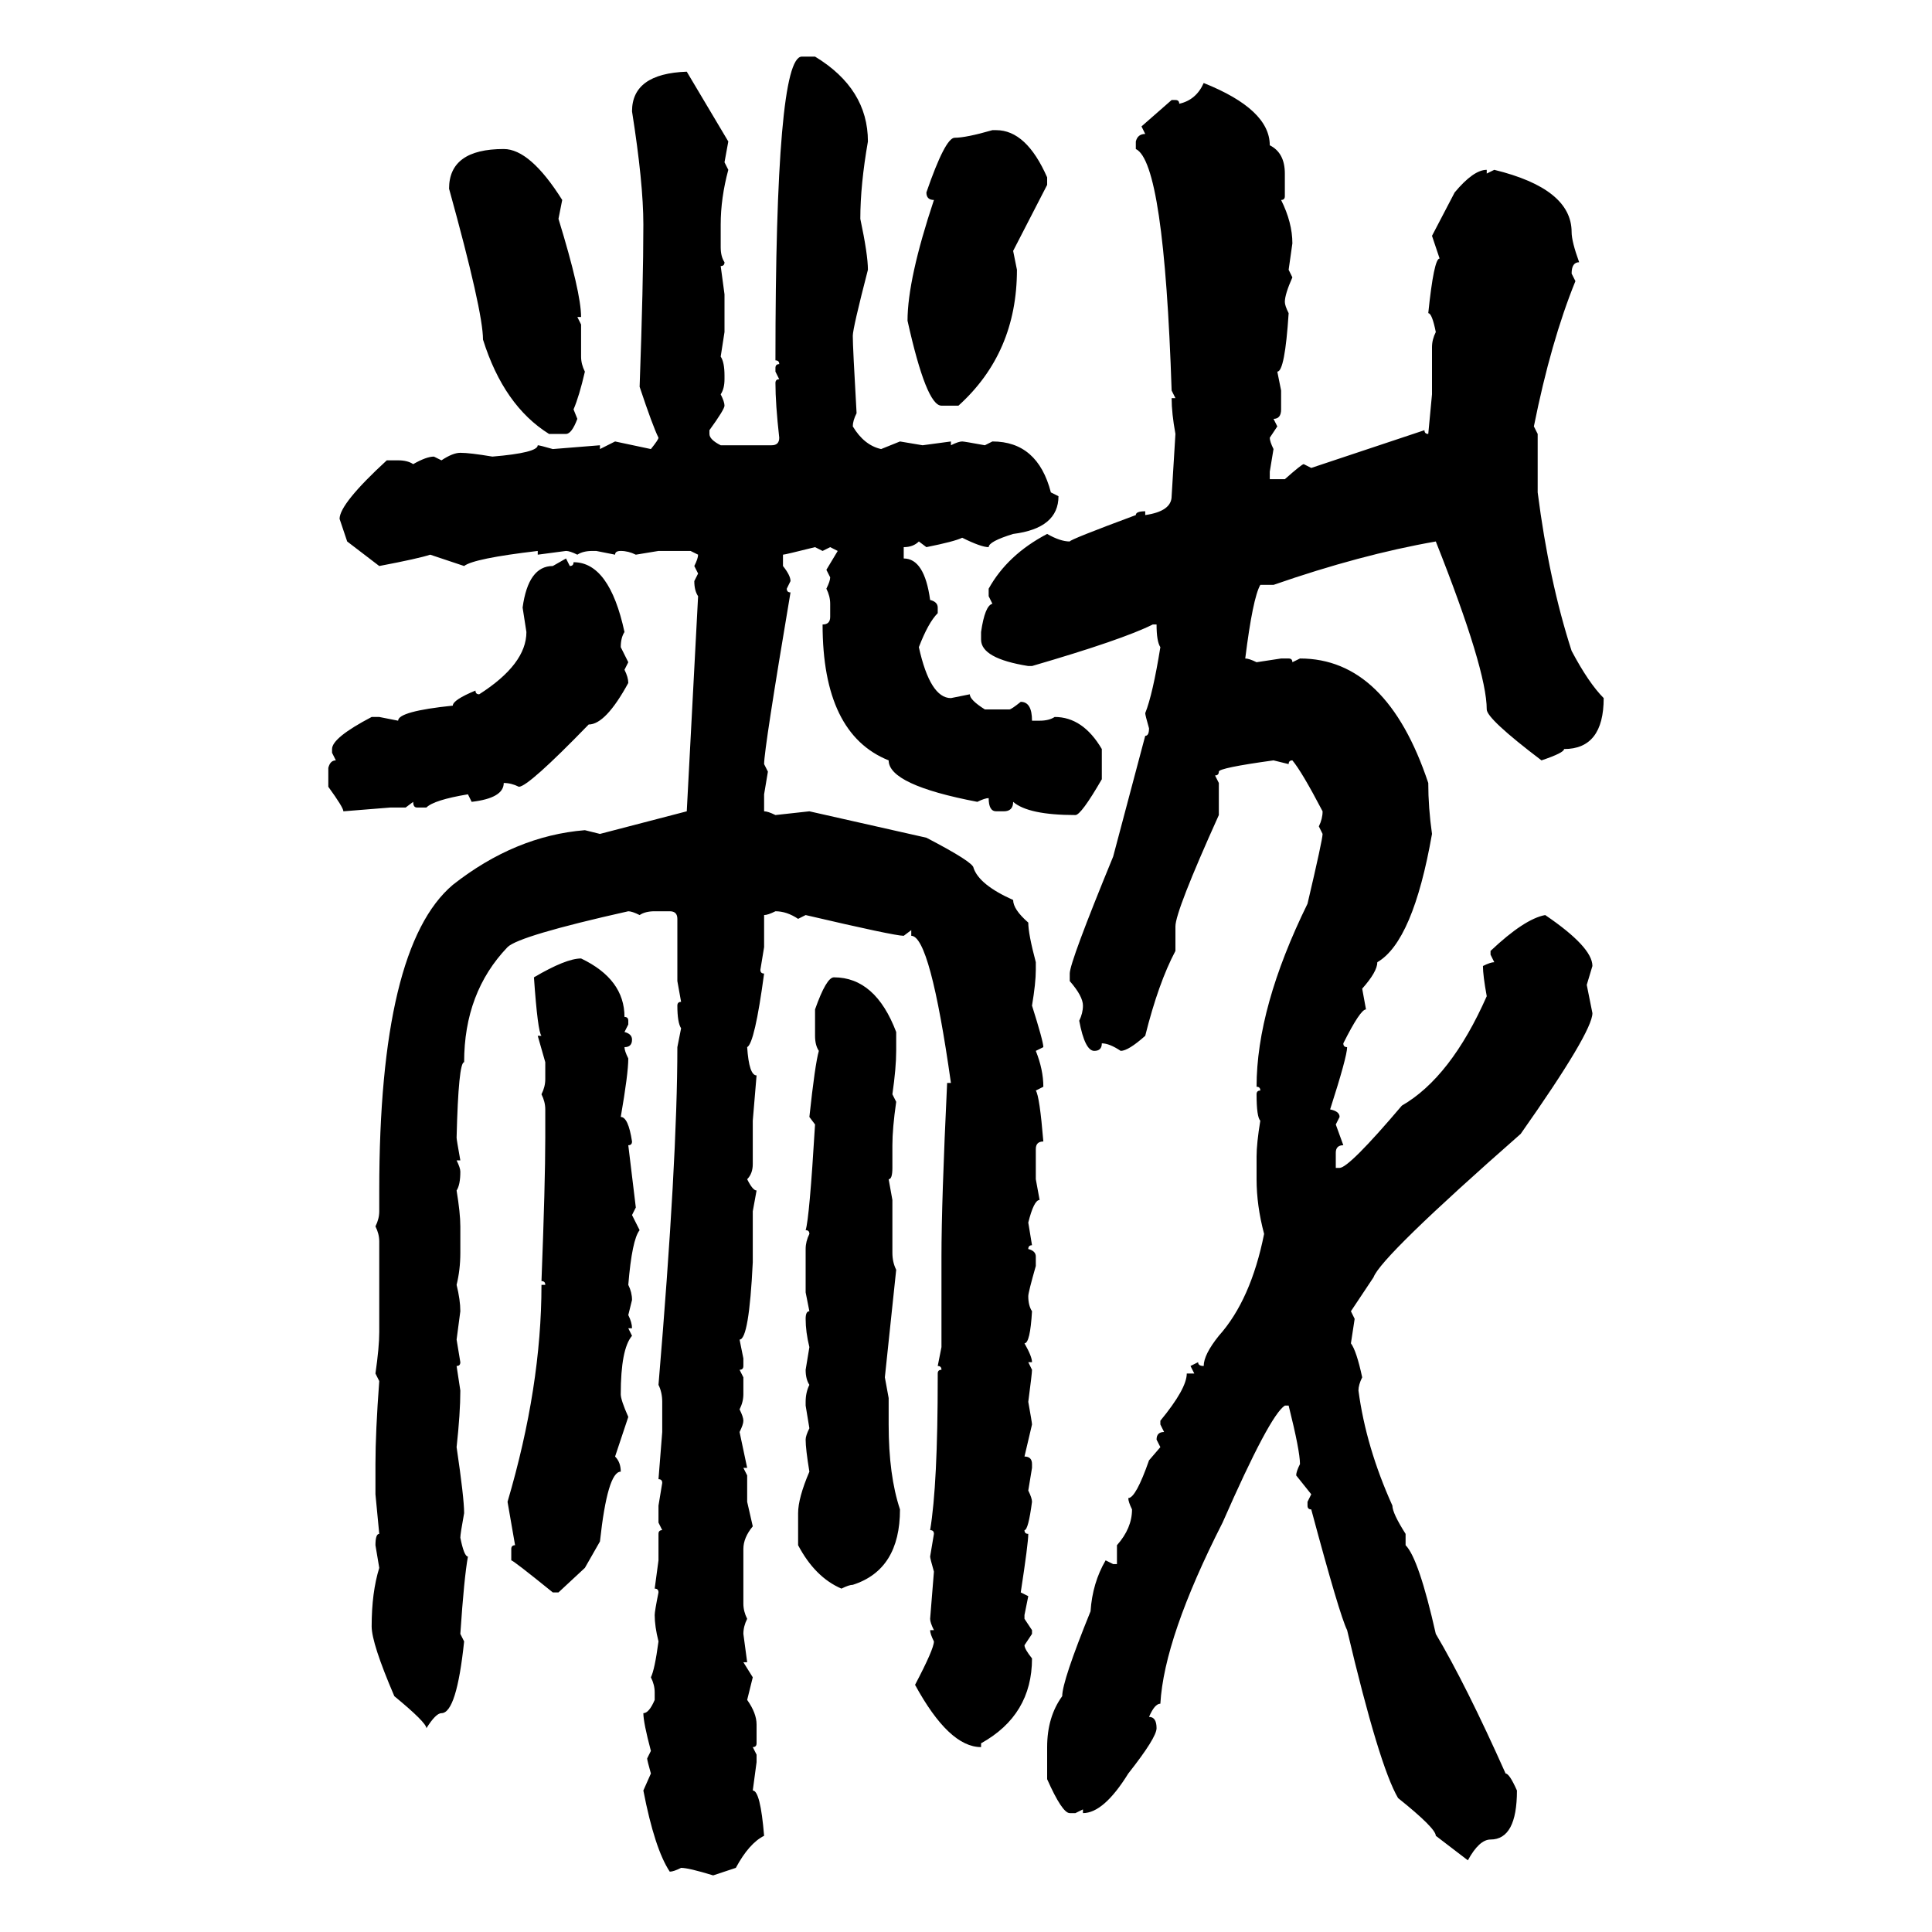 <svg xmlns="http://www.w3.org/2000/svg" xmlns:xlink="http://www.w3.org/1999/xlink" width="300" height="300"><path d="M124.51 8.79L124.51 8.79L126.56 8.79Q134.77 13.77 134.77 21.97L134.77 21.97Q133.59 28.71 133.59 33.98L133.59 33.98Q134.77 39.55 134.77 41.89L134.77 41.89Q132.42 50.98 132.42 52.15L132.42 52.15Q132.42 53.91 133.01 64.16L133.01 64.16Q132.42 65.33 132.42 66.21L132.42 66.21Q134.18 69.14 136.82 69.73L136.82 69.73L139.75 68.55L143.26 69.14L147.66 68.55L147.66 69.14Q148.83 68.55 149.41 68.55L149.41 68.55Q149.71 68.55 152.93 69.14L152.93 69.14L154.10 68.55Q161.13 68.55 163.18 76.46L163.18 76.46L164.36 77.05Q164.36 82.03 157.32 82.91L157.32 82.91Q153.52 84.08 153.52 84.96L153.52 84.96Q152.34 84.96 149.41 83.50L149.41 83.50Q148.24 84.08 143.85 84.96L143.85 84.96L142.68 84.08Q141.80 84.96 140.33 84.96L140.33 84.96L140.33 86.72Q143.55 86.72 144.43 93.16L144.43 93.16Q145.61 93.46 145.61 94.34L145.61 94.34L145.61 95.21Q144.14 96.68 142.68 100.49L142.68 100.49Q144.43 108.40 147.66 108.40L147.66 108.40L150.59 107.81Q150.59 108.69 152.93 110.16L152.93 110.16L156.74 110.16Q157.03 110.16 158.50 108.98L158.50 108.98Q160.25 108.98 160.25 111.91L160.25 111.91L161.43 111.91Q162.89 111.91 163.77 111.33L163.77 111.33Q168.16 111.33 171.09 116.31L171.09 116.31L171.09 121.00Q167.87 126.56 166.99 126.56L166.99 126.56Q159.67 126.56 157.32 124.51L157.32 124.51Q157.32 125.98 155.86 125.98L155.86 125.98L154.69 125.98Q153.52 125.98 153.52 123.93L153.52 123.93Q152.93 123.93 151.76 124.51L151.76 124.51Q137.99 121.88 137.99 118.07L137.99 118.07Q127.73 113.96 127.73 96.97L127.73 96.97Q128.91 96.97 128.91 95.80L128.91 95.80L128.91 93.75Q128.91 92.58 128.32 91.41L128.32 91.41Q128.91 90.23 128.91 89.65L128.91 89.65L128.32 88.48L130.08 85.55L128.91 84.96L127.73 85.55L126.56 84.96Q121.88 86.13 121.58 86.13L121.58 86.13L121.58 87.89Q122.75 89.36 122.75 90.23L122.75 90.23L122.17 91.41Q122.17 91.99 122.75 91.99L122.75 91.99Q118.65 116.31 118.65 118.65L118.65 118.65L119.24 119.82L118.65 123.34L118.65 125.98Q119.24 125.98 120.41 126.56L120.41 126.56L125.68 125.98L143.85 130.08Q151.17 133.89 151.17 134.77L151.17 134.77Q152.05 137.40 157.32 139.75L157.32 139.75Q157.32 141.21 159.67 143.26L159.67 143.26Q159.67 145.02 160.84 149.41L160.84 149.41L160.84 150.59Q160.84 152.64 160.25 156.15L160.25 156.15Q162.01 161.72 162.01 162.60L162.01 162.60L160.84 163.18Q162.01 166.11 162.01 168.75L162.01 168.75L160.84 169.34Q161.43 170.21 162.01 177.25L162.01 177.25Q160.84 177.25 160.84 178.42L160.84 178.42L160.84 183.11L161.43 186.33Q160.55 186.33 159.67 189.84L159.67 189.84L160.25 193.36Q159.67 193.36 159.67 193.95L159.67 193.95Q160.84 194.24 160.84 195.12L160.84 195.12L160.84 196.58Q159.67 200.68 159.67 201.27L159.67 201.27Q159.67 202.73 160.25 203.61L160.25 203.61Q159.96 208.59 159.08 208.59L159.08 208.59Q160.25 210.64 160.25 211.52L160.25 211.52L159.67 211.52L160.25 212.70Q160.25 213.28 159.67 217.68L159.67 217.68Q160.25 220.90 160.25 221.19L160.25 221.19L159.08 226.17Q160.25 226.17 160.25 227.34L160.25 227.34L160.25 227.93L159.67 231.45Q160.25 232.62 160.25 233.20L160.25 233.20Q159.67 237.60 159.08 237.60L159.08 237.60Q159.08 238.18 159.67 238.18L159.67 238.18Q159.67 239.65 158.50 247.27L158.50 247.27L159.67 247.85L159.08 250.78L159.08 251.37L160.25 253.13L160.25 253.71L159.08 255.47Q159.08 256.05 160.25 257.52L160.25 257.52Q160.25 266.31 152.34 270.70L152.34 270.70L152.34 271.29Q147.36 271.29 142.09 261.62L142.09 261.62Q145.02 256.05 145.02 254.88L145.02 254.88Q144.43 253.71 144.43 253.13L144.43 253.13L145.02 253.13Q144.43 251.95 144.43 251.37L144.43 251.37L145.02 244.04Q144.43 241.99 144.43 241.70L144.43 241.70L145.02 238.18Q145.02 237.60 144.43 237.60L144.43 237.60Q145.61 230.57 145.61 213.87L145.61 213.87L145.61 213.28Q145.61 212.70 146.19 212.70L146.19 212.70Q146.19 212.11 145.61 212.11L145.61 212.11L146.19 209.18L146.19 195.12Q146.19 186.62 147.07 168.16L147.07 168.16L147.66 168.16Q144.43 145.31 141.50 145.31L141.50 145.31L141.50 144.43L140.33 145.31Q138.87 145.31 125.10 142.09L125.10 142.09L123.93 142.68Q122.17 141.50 120.41 141.50L120.41 141.50Q119.24 142.09 118.65 142.09L118.65 142.09L118.65 147.07L118.07 150.59Q118.07 151.17 118.65 151.17L118.65 151.17Q117.19 162.01 116.02 162.60L116.02 162.60Q116.31 166.99 117.48 166.99L117.48 166.99L116.89 174.02L116.89 180.76Q116.89 182.23 116.02 183.11L116.02 183.11Q116.89 184.86 117.48 184.86L117.48 184.86L116.89 188.09L116.89 196.00Q116.31 208.01 114.84 208.01L114.84 208.01L115.43 210.94L115.43 212.11Q115.43 212.70 114.84 212.70L114.84 212.70L115.43 213.87L115.43 216.50Q115.43 217.68 114.84 218.85L114.84 218.85Q115.43 220.02 115.43 220.61L115.43 220.61Q115.43 221.19 114.84 222.36L114.84 222.36L116.02 227.93L115.43 227.93L116.02 229.10L116.02 233.20L116.89 237.01Q115.43 238.77 115.43 240.53L115.43 240.53L115.43 249.02Q115.43 250.20 116.02 251.37L116.02 251.37Q115.43 252.54 115.43 253.71L115.43 253.71L116.02 258.11L115.43 258.11L116.89 260.45L116.02 263.96Q117.48 266.02 117.48 267.77L117.48 267.77L117.48 270.70Q117.48 271.29 116.89 271.29L116.89 271.29L117.48 272.46L117.48 273.63L116.89 278.03Q118.07 278.03 118.65 285.06L118.65 285.06Q116.31 286.23 114.26 290.04L114.26 290.04L110.74 291.21Q106.93 290.04 105.76 290.04L105.76 290.04Q104.59 290.63 104.00 290.63L104.00 290.63Q101.66 287.11 99.90 278.03L99.90 278.03L101.07 275.39Q100.49 273.34 100.49 273.05L100.49 273.05L101.07 271.88Q99.90 267.48 99.90 266.02L99.90 266.02Q100.78 266.02 101.66 263.96L101.66 263.96L101.66 262.79Q101.66 261.62 101.07 260.45L101.07 260.45Q101.66 259.28 102.25 254.88L102.25 254.88Q101.66 252.54 101.66 250.78L101.66 250.78Q101.66 250.20 102.25 247.27L102.25 247.27Q102.25 246.68 101.66 246.68L101.66 246.68L102.25 242.29L102.25 238.18Q102.25 237.60 102.83 237.60L102.83 237.60L102.25 236.43L102.25 233.79L102.83 230.27Q102.83 229.69 102.25 229.69L102.25 229.69L102.83 222.36L102.83 217.68Q102.83 216.21 102.25 215.04L102.25 215.04Q105.18 180.18 105.18 162.60L105.18 162.60L105.76 159.67Q105.18 158.79 105.18 156.15L105.18 156.15Q105.18 155.57 105.76 155.57L105.76 155.57L105.18 152.34L105.18 142.68Q105.18 141.50 104.00 141.50L104.00 141.50L101.66 141.50Q100.20 141.50 99.32 142.09L99.32 142.09Q98.14 141.50 97.56 141.50L97.56 141.50Q80.57 145.31 78.81 147.07L78.81 147.07Q72.07 154.10 72.07 164.94L72.07 164.94Q71.19 164.94 70.90 176.66L70.90 176.66Q70.90 176.95 71.48 180.18L71.48 180.18L70.90 180.18Q71.48 181.35 71.48 181.93L71.48 181.93Q71.48 183.98 70.90 184.86L70.90 184.86Q71.48 188.38 71.48 190.43L71.48 190.43L71.48 194.53Q71.48 197.17 70.90 199.51L70.90 199.51Q71.48 201.86 71.48 203.61L71.48 203.61L70.90 208.01L71.48 211.52Q71.48 212.11 70.90 212.11L70.90 212.11L71.48 215.92Q71.48 219.43 70.90 224.71L70.90 224.71Q72.07 232.62 72.07 234.96L72.07 234.96Q71.48 238.18 71.48 238.77L71.48 238.77Q72.07 241.70 72.66 241.70L72.66 241.70Q72.07 244.92 71.48 253.71L71.48 253.71L72.07 254.88Q70.90 266.02 68.55 266.02L68.55 266.02Q67.68 266.02 66.21 268.36L66.21 268.36Q66.21 267.48 61.23 263.38L61.23 263.38Q57.71 255.18 57.71 252.54L57.71 252.54Q57.71 247.27 58.89 243.46L58.89 243.46L58.30 239.94Q58.30 238.18 58.89 238.18L58.89 238.18L58.30 232.03L58.30 227.34Q58.30 222.36 58.89 214.45L58.89 214.45L58.30 213.28Q58.89 209.18 58.89 206.84L58.89 206.84L58.89 192.77Q58.89 191.60 58.30 190.43L58.30 190.43Q58.89 189.26 58.89 188.09L58.89 188.09L58.89 184.86Q58.89 147.07 70.31 137.40L70.31 137.40Q79.98 129.79 90.82 128.91L90.82 128.91L93.16 129.49L106.64 125.98L108.40 92.58Q107.81 91.70 107.81 90.23L107.81 90.23L108.40 89.06L107.81 87.89Q108.40 86.72 108.40 86.13L108.40 86.13L107.23 85.55L102.25 85.55L98.73 86.13Q97.56 85.55 96.39 85.55L96.39 85.55Q95.51 85.55 95.51 86.13L95.51 86.13L92.58 85.55L91.99 85.55Q90.53 85.55 89.65 86.13L89.65 86.13Q88.48 85.55 87.89 85.55L87.89 85.55L83.50 86.13L83.50 85.55Q73.54 86.72 72.07 87.89L72.07 87.89L66.80 86.13Q65.04 86.72 58.89 87.89L58.89 87.89L53.91 84.08L52.73 80.57Q52.73 78.22 60.06 71.48L60.06 71.48L61.82 71.48Q63.28 71.48 64.16 72.07L64.16 72.07Q66.21 70.90 67.38 70.90L67.38 70.90L68.55 71.48Q70.31 70.31 71.48 70.31L71.48 70.31Q72.95 70.31 76.46 70.90L76.46 70.90Q83.50 70.31 83.50 69.14L83.50 69.14Q83.79 69.14 85.84 69.73L85.84 69.73L93.16 69.14L93.16 69.73L95.51 68.55L101.07 69.73Q102.25 68.26 102.25 67.97L102.25 67.97Q101.37 66.21 99.32 60.06L99.32 60.06Q99.90 43.95 99.90 34.86L99.90 34.86Q99.90 28.42 98.14 17.29L98.14 17.29Q98.14 11.43 106.64 11.13L106.64 11.13L113.09 21.97L112.50 25.20L113.09 26.37Q111.91 30.76 111.91 34.86L111.91 34.86L111.91 38.38Q111.91 39.84 112.50 40.72L112.50 40.72Q112.50 41.31 111.91 41.31L111.91 41.31L112.50 45.70L112.50 51.56L111.91 55.37Q112.50 56.25 112.50 58.30L112.50 58.30L112.50 58.89Q112.50 60.35 111.91 61.23L111.91 61.23Q112.50 62.40 112.50 62.99L112.50 62.99Q112.50 63.57 110.16 66.80L110.16 66.80L110.16 67.38Q110.16 68.26 111.91 69.14L111.91 69.14L119.82 69.14Q121.00 69.14 121.00 67.97L121.00 67.97Q120.41 62.70 120.41 59.47L120.41 59.47Q120.41 58.89 121.00 58.89L121.00 58.89L120.41 57.71L120.41 57.13Q120.41 56.54 121.00 56.54L121.00 56.54Q121.00 55.96 120.41 55.96L120.41 55.96Q120.41 8.79 124.51 8.79ZM186.91 12.89L186.91 12.89Q197.17 16.99 197.17 22.56L197.17 22.56Q199.51 23.73 199.51 26.95L199.51 26.95L199.51 30.47Q199.51 31.05 198.93 31.05L198.93 31.05Q200.68 34.57 200.68 37.79L200.68 37.79L200.10 41.89L200.68 43.07Q199.51 45.70 199.51 46.88L199.51 46.88Q199.51 47.46 200.10 48.63L200.10 48.63Q199.51 57.71 198.34 57.71L198.34 57.71L198.93 60.64L198.93 63.57Q198.93 65.04 197.75 65.04L197.75 65.04L198.34 66.21L197.17 67.97Q197.17 68.55 197.75 69.73L197.75 69.73L197.17 73.24L197.17 74.41L199.51 74.41Q202.15 72.07 202.44 72.07L202.44 72.07L203.61 72.66L221.19 66.80Q221.19 67.38 221.78 67.38L221.78 67.38L222.36 61.23L222.36 53.91Q222.36 52.73 222.95 51.56L222.95 51.56Q222.36 48.63 221.78 48.63L221.78 48.63Q222.66 40.14 223.54 40.14L223.54 40.14L222.36 36.62L225.88 29.88Q228.81 26.37 230.86 26.37L230.86 26.37L230.86 26.95L232.03 26.37Q244.04 29.30 244.04 36.04L244.04 36.04Q244.04 37.50 245.21 40.72L245.21 40.72Q244.04 40.72 244.04 42.48L244.04 42.48L244.63 43.65Q240.82 53.03 238.18 66.21L238.18 66.21L238.77 67.38L238.77 76.46Q240.53 90.23 244.04 101.07L244.04 101.07Q246.68 106.05 249.02 108.40L249.02 108.40Q249.02 116.31 242.87 116.31L242.87 116.31Q242.87 116.89 239.36 118.07L239.36 118.07Q230.86 111.62 230.86 110.16L230.86 110.16Q230.86 104.00 222.95 84.08L222.95 84.08Q211.23 86.13 197.75 90.82L197.75 90.82L195.70 90.82Q194.53 92.87 193.36 102.25L193.36 102.25Q193.95 102.25 195.12 102.83L195.12 102.83L198.93 102.25L200.10 102.25Q200.68 102.25 200.68 102.83L200.68 102.83L201.86 102.25Q215.33 102.25 221.78 121.58L221.78 121.58Q221.78 125.39 222.36 129.49L222.36 129.49Q219.43 146.19 213.87 149.41L213.87 149.41Q213.87 150.88 211.52 153.52L211.52 153.52L212.11 156.74Q211.23 156.74 208.59 162.01L208.59 162.01Q208.59 162.60 209.18 162.60L209.18 162.60Q209.18 164.06 206.54 172.27L206.54 172.27Q208.01 172.56 208.01 173.44L208.01 173.44L207.42 174.61L208.59 177.83Q207.42 177.83 207.42 179.00L207.42 179.00L207.42 181.35L208.01 181.35Q209.47 181.35 217.68 171.68L217.68 171.68Q225.29 167.29 230.86 154.69L230.86 154.69Q230.27 151.46 230.27 150L230.27 150Q231.45 149.41 232.03 149.41L232.03 149.41L231.45 148.24L231.45 147.66Q236.72 142.68 239.94 142.09L239.94 142.09Q247.27 147.07 247.27 150L247.27 150L246.39 152.93L247.27 157.32Q247.27 160.25 236.13 176.07L236.13 176.07Q214.45 195.12 213.28 198.34L213.28 198.34L209.77 203.61L210.35 204.79L209.77 208.59Q210.64 209.77 211.52 213.87L211.52 213.87Q210.94 215.04 210.94 215.92L210.94 215.92Q212.11 224.71 216.21 233.79L216.21 233.79Q216.21 234.96 218.26 238.18L218.26 238.18L218.26 239.94Q220.31 241.99 222.95 253.71L222.95 253.71Q227.64 261.62 233.79 275.39L233.79 275.39Q234.38 275.39 235.55 278.03L235.55 278.03Q235.55 285.64 231.45 285.64L231.45 285.64Q229.69 285.64 227.93 288.87L227.93 288.87L222.95 285.06Q222.95 283.89 217.09 279.20L217.09 279.20Q214.16 274.22 209.18 253.13L209.18 253.13Q208.01 250.78 203.61 234.38L203.61 234.38Q203.03 234.38 203.03 233.79L203.03 233.79L203.03 233.20L203.61 232.03L201.27 229.10Q201.27 228.52 201.86 227.34L201.86 227.34Q201.86 225.29 200.10 218.26L200.10 218.26L199.51 218.26Q197.17 219.73 189.84 236.43L189.84 236.43Q180.76 254.30 180.18 264.55L180.18 264.55Q179.30 264.55 178.42 266.60L178.42 266.60Q179.59 266.60 179.59 268.36L179.59 268.36Q179.59 269.82 175.20 275.39L175.20 275.39Q171.39 281.54 168.16 281.54L168.16 281.54L168.16 280.96L166.99 281.54L166.11 281.54Q164.94 281.54 162.60 276.27L162.60 276.27L162.60 271.29Q162.60 266.60 164.94 263.38L164.94 263.38Q164.94 261.04 169.34 250.20L169.34 250.20Q169.63 245.80 171.68 242.29L171.68 242.29L172.85 242.87L173.44 242.87L173.44 239.94Q175.78 237.30 175.78 234.38L175.78 234.38Q175.20 233.20 175.20 232.62L175.20 232.62Q176.37 232.62 178.42 226.76L178.42 226.76L180.18 224.71L179.59 223.54Q179.59 222.36 180.76 222.36L180.76 222.36L180.18 221.19L180.18 220.61Q184.28 215.63 184.28 213.28L184.28 213.28L185.45 213.28L184.86 212.11L186.04 211.52Q186.04 212.11 186.91 212.11L186.91 212.11Q186.91 210.35 189.26 207.42L189.26 207.42Q194.24 201.86 196.29 191.60L196.29 191.60Q195.12 187.21 195.12 183.11L195.12 183.11L195.12 179.59Q195.12 177.54 195.70 174.02L195.70 174.02Q195.12 173.44 195.12 169.92L195.12 169.92Q195.12 169.34 195.70 169.34L195.70 169.34Q195.70 168.75 195.12 168.75L195.12 168.75Q195.12 156.45 203.03 140.33L203.03 140.33Q205.37 130.37 205.37 129.49L205.37 129.49L204.79 128.32Q205.37 127.15 205.37 125.98L205.37 125.98Q202.15 119.82 200.68 118.07L200.68 118.07Q200.10 118.07 200.10 118.65L200.10 118.65L197.75 118.07Q189.26 119.24 189.26 119.82L189.26 119.82Q189.26 120.41 188.67 120.41L188.67 120.41L189.26 121.58L189.26 126.56Q182.52 141.50 182.52 143.85L182.52 143.85L182.52 147.66Q179.88 152.64 177.83 160.84L177.83 160.84Q175.20 163.18 174.02 163.18L174.02 163.18Q172.27 162.01 171.09 162.01L171.09 162.01Q171.09 163.18 169.92 163.18L169.92 163.18Q168.46 163.18 167.58 158.50L167.58 158.50Q168.16 157.32 168.16 156.15L168.16 156.15Q168.16 154.69 166.11 152.34L166.11 152.34L166.11 151.17Q166.11 149.41 172.85 133.01L172.85 133.01L177.83 114.26Q178.42 114.26 178.42 113.09L178.42 113.09Q177.83 111.04 177.83 110.74L177.83 110.74Q179.00 107.81 180.18 100.49L180.18 100.49Q179.59 99.61 179.59 96.97L179.59 96.97L179.00 96.97Q174.32 99.32 160.25 103.42L160.25 103.42L159.67 103.42Q152.34 102.25 152.34 99.32L152.34 99.32L152.34 98.14Q152.93 94.04 154.10 93.75L154.10 93.75L153.52 92.58L153.52 91.41Q156.45 86.13 162.60 82.91L162.60 82.91Q164.65 84.08 166.11 84.08L166.11 84.08Q166.11 83.79 176.37 79.98L176.37 79.98Q176.37 79.39 177.83 79.39L177.83 79.39L177.83 79.98Q181.93 79.39 181.93 77.05L181.93 77.05L182.52 67.38Q181.93 64.16 181.93 61.82L181.93 61.82L182.52 61.82L181.93 60.64Q180.76 25.20 176.37 23.14L176.37 23.14L176.37 21.97Q176.66 20.80 177.83 20.80L177.83 20.80L177.25 19.63L181.93 15.53L182.52 15.53Q183.11 15.53 183.11 16.11L183.11 16.11Q185.74 15.53 186.91 12.89ZM154.10 20.21L154.10 20.21L154.69 20.21Q159.38 20.21 162.60 27.54L162.60 27.54L162.60 28.71L157.32 38.96L157.91 41.89Q157.91 54.79 148.83 62.99L148.83 62.99L146.19 62.99Q143.85 62.99 140.92 49.80L140.92 49.80Q140.92 43.36 145.02 31.05L145.02 31.05Q143.85 31.05 143.85 29.88L143.85 29.88Q146.78 21.39 148.24 21.39L148.24 21.39Q150 21.39 154.10 20.21ZM78.22 23.14L78.22 23.14Q82.32 23.14 87.30 31.05L87.30 31.05L86.72 33.98Q90.23 45.41 90.23 49.22L90.23 49.22L89.65 49.22L90.23 50.39L90.23 55.37Q90.23 56.54 90.82 57.71L90.82 57.71Q89.94 61.52 89.06 63.57L89.06 63.57L89.65 65.04Q88.77 67.38 87.89 67.38L87.89 67.38L85.25 67.38Q78.22 62.99 75 52.73L75 52.73Q75 48.34 69.73 29.30L69.73 29.30Q69.73 23.14 78.22 23.14ZM85.84 87.89L87.89 86.72L88.48 87.89Q89.06 87.89 89.06 87.30L89.06 87.30Q94.63 87.30 96.97 98.14L96.97 98.14Q96.39 99.02 96.39 100.49L96.39 100.49L97.56 102.83L96.97 104.00Q97.56 105.18 97.56 106.05L97.56 106.05Q94.04 112.50 91.41 112.50L91.41 112.50Q82.03 122.17 80.57 122.17L80.57 122.17Q79.39 121.58 78.22 121.58L78.22 121.58Q78.22 123.93 73.24 124.51L73.24 124.51L72.66 123.34Q67.38 124.22 66.21 125.39L66.21 125.39L64.75 125.39Q64.16 125.39 64.16 124.51L64.16 124.51L62.99 125.39L60.64 125.39L53.32 125.98Q53.32 125.39 50.98 122.17L50.98 122.17L50.98 119.24Q51.27 118.07 52.15 118.07L52.15 118.07L51.56 116.89L51.56 116.31Q51.56 114.55 57.71 111.33L57.71 111.33L58.89 111.33L61.82 111.91Q61.82 110.45 70.31 109.57L70.31 109.57Q70.31 108.69 73.83 107.23L73.83 107.23Q73.83 107.81 74.41 107.81L74.41 107.81Q81.74 103.13 81.74 98.14L81.74 98.14L81.15 94.34Q82.03 87.89 85.84 87.89L85.84 87.89ZM90.23 148.83L90.23 148.83Q96.97 152.05 96.97 157.91L96.97 157.91Q97.56 157.91 97.56 158.50L97.56 158.50L97.56 159.08L96.97 160.25Q98.14 160.55 98.14 161.43L98.14 161.43Q98.14 162.60 96.97 162.60L96.97 162.60Q96.97 163.18 97.56 164.36L97.56 164.36Q97.56 166.70 96.39 173.44L96.39 173.44Q97.56 173.44 98.14 177.25L98.14 177.25Q98.14 177.83 97.56 177.83L97.56 177.83L98.73 187.50L98.14 188.67L99.32 191.02Q98.14 192.48 97.56 199.51L97.56 199.51Q98.14 200.68 98.14 201.86L98.14 201.86L97.56 204.20Q98.14 205.37 98.14 206.25L98.14 206.25L97.56 206.25L98.14 207.42Q96.39 209.47 96.39 216.50L96.39 216.50Q96.39 217.38 97.56 220.02L97.56 220.02L95.51 226.17Q96.39 227.05 96.39 228.52L96.39 228.52Q94.34 228.52 93.16 239.36L93.16 239.36L90.82 243.46L86.72 247.27L85.84 247.27Q79.69 242.29 79.39 242.29L79.39 242.29L79.39 240.53Q79.39 239.94 79.98 239.94L79.98 239.94L78.81 233.20Q84.08 215.33 84.08 199.51L84.08 199.51L84.67 199.51Q84.67 198.93 84.08 198.93L84.08 198.93Q84.67 183.69 84.67 176.66L84.67 176.66L84.67 172.27Q84.67 171.09 84.08 169.92L84.08 169.92Q84.67 168.75 84.67 167.58L84.67 167.58L84.67 164.94L83.50 160.84L84.08 160.84Q83.50 160.25 82.91 151.76L82.91 151.76Q87.89 148.83 90.23 148.83ZM129.49 151.76L129.49 151.76Q135.94 151.76 139.16 160.25L139.16 160.25L139.16 163.18Q139.16 165.82 138.57 169.92L138.57 169.92L139.16 171.09Q138.57 175.20 138.57 177.83L138.57 177.83L138.57 181.35Q138.57 183.11 137.99 183.11L137.99 183.11L138.57 186.33L138.57 194.53Q138.57 196.00 139.16 197.17L139.16 197.17L137.40 213.87L137.99 217.09L137.99 221.19Q137.99 229.10 139.75 234.38L139.75 234.38Q139.75 243.75 132.42 246.09L132.42 246.09Q131.84 246.09 130.66 246.68L130.66 246.68Q126.56 244.92 123.93 239.94L123.93 239.94L123.93 234.96Q123.93 232.62 125.68 228.52L125.68 228.52Q125.10 225 125.10 223.54L125.10 223.54Q125.10 222.95 125.68 221.78L125.68 221.78L125.10 218.26L125.10 217.68Q125.10 216.21 125.68 215.04L125.68 215.04Q125.10 214.16 125.10 212.70L125.10 212.70L125.68 209.18Q125.10 206.84 125.10 204.79L125.10 204.79Q125.10 203.61 125.68 203.61L125.68 203.61L125.10 200.68L125.10 193.95Q125.10 192.77 125.68 191.60L125.68 191.60Q125.68 191.02 125.10 191.02L125.10 191.02Q125.68 189.26 126.56 174.61L126.56 174.61L125.68 173.44Q126.56 165.23 127.15 163.18L127.15 163.18Q126.56 162.30 126.56 160.84L126.56 160.84L126.56 156.74Q128.32 151.76 129.49 151.76Z"/></svg>